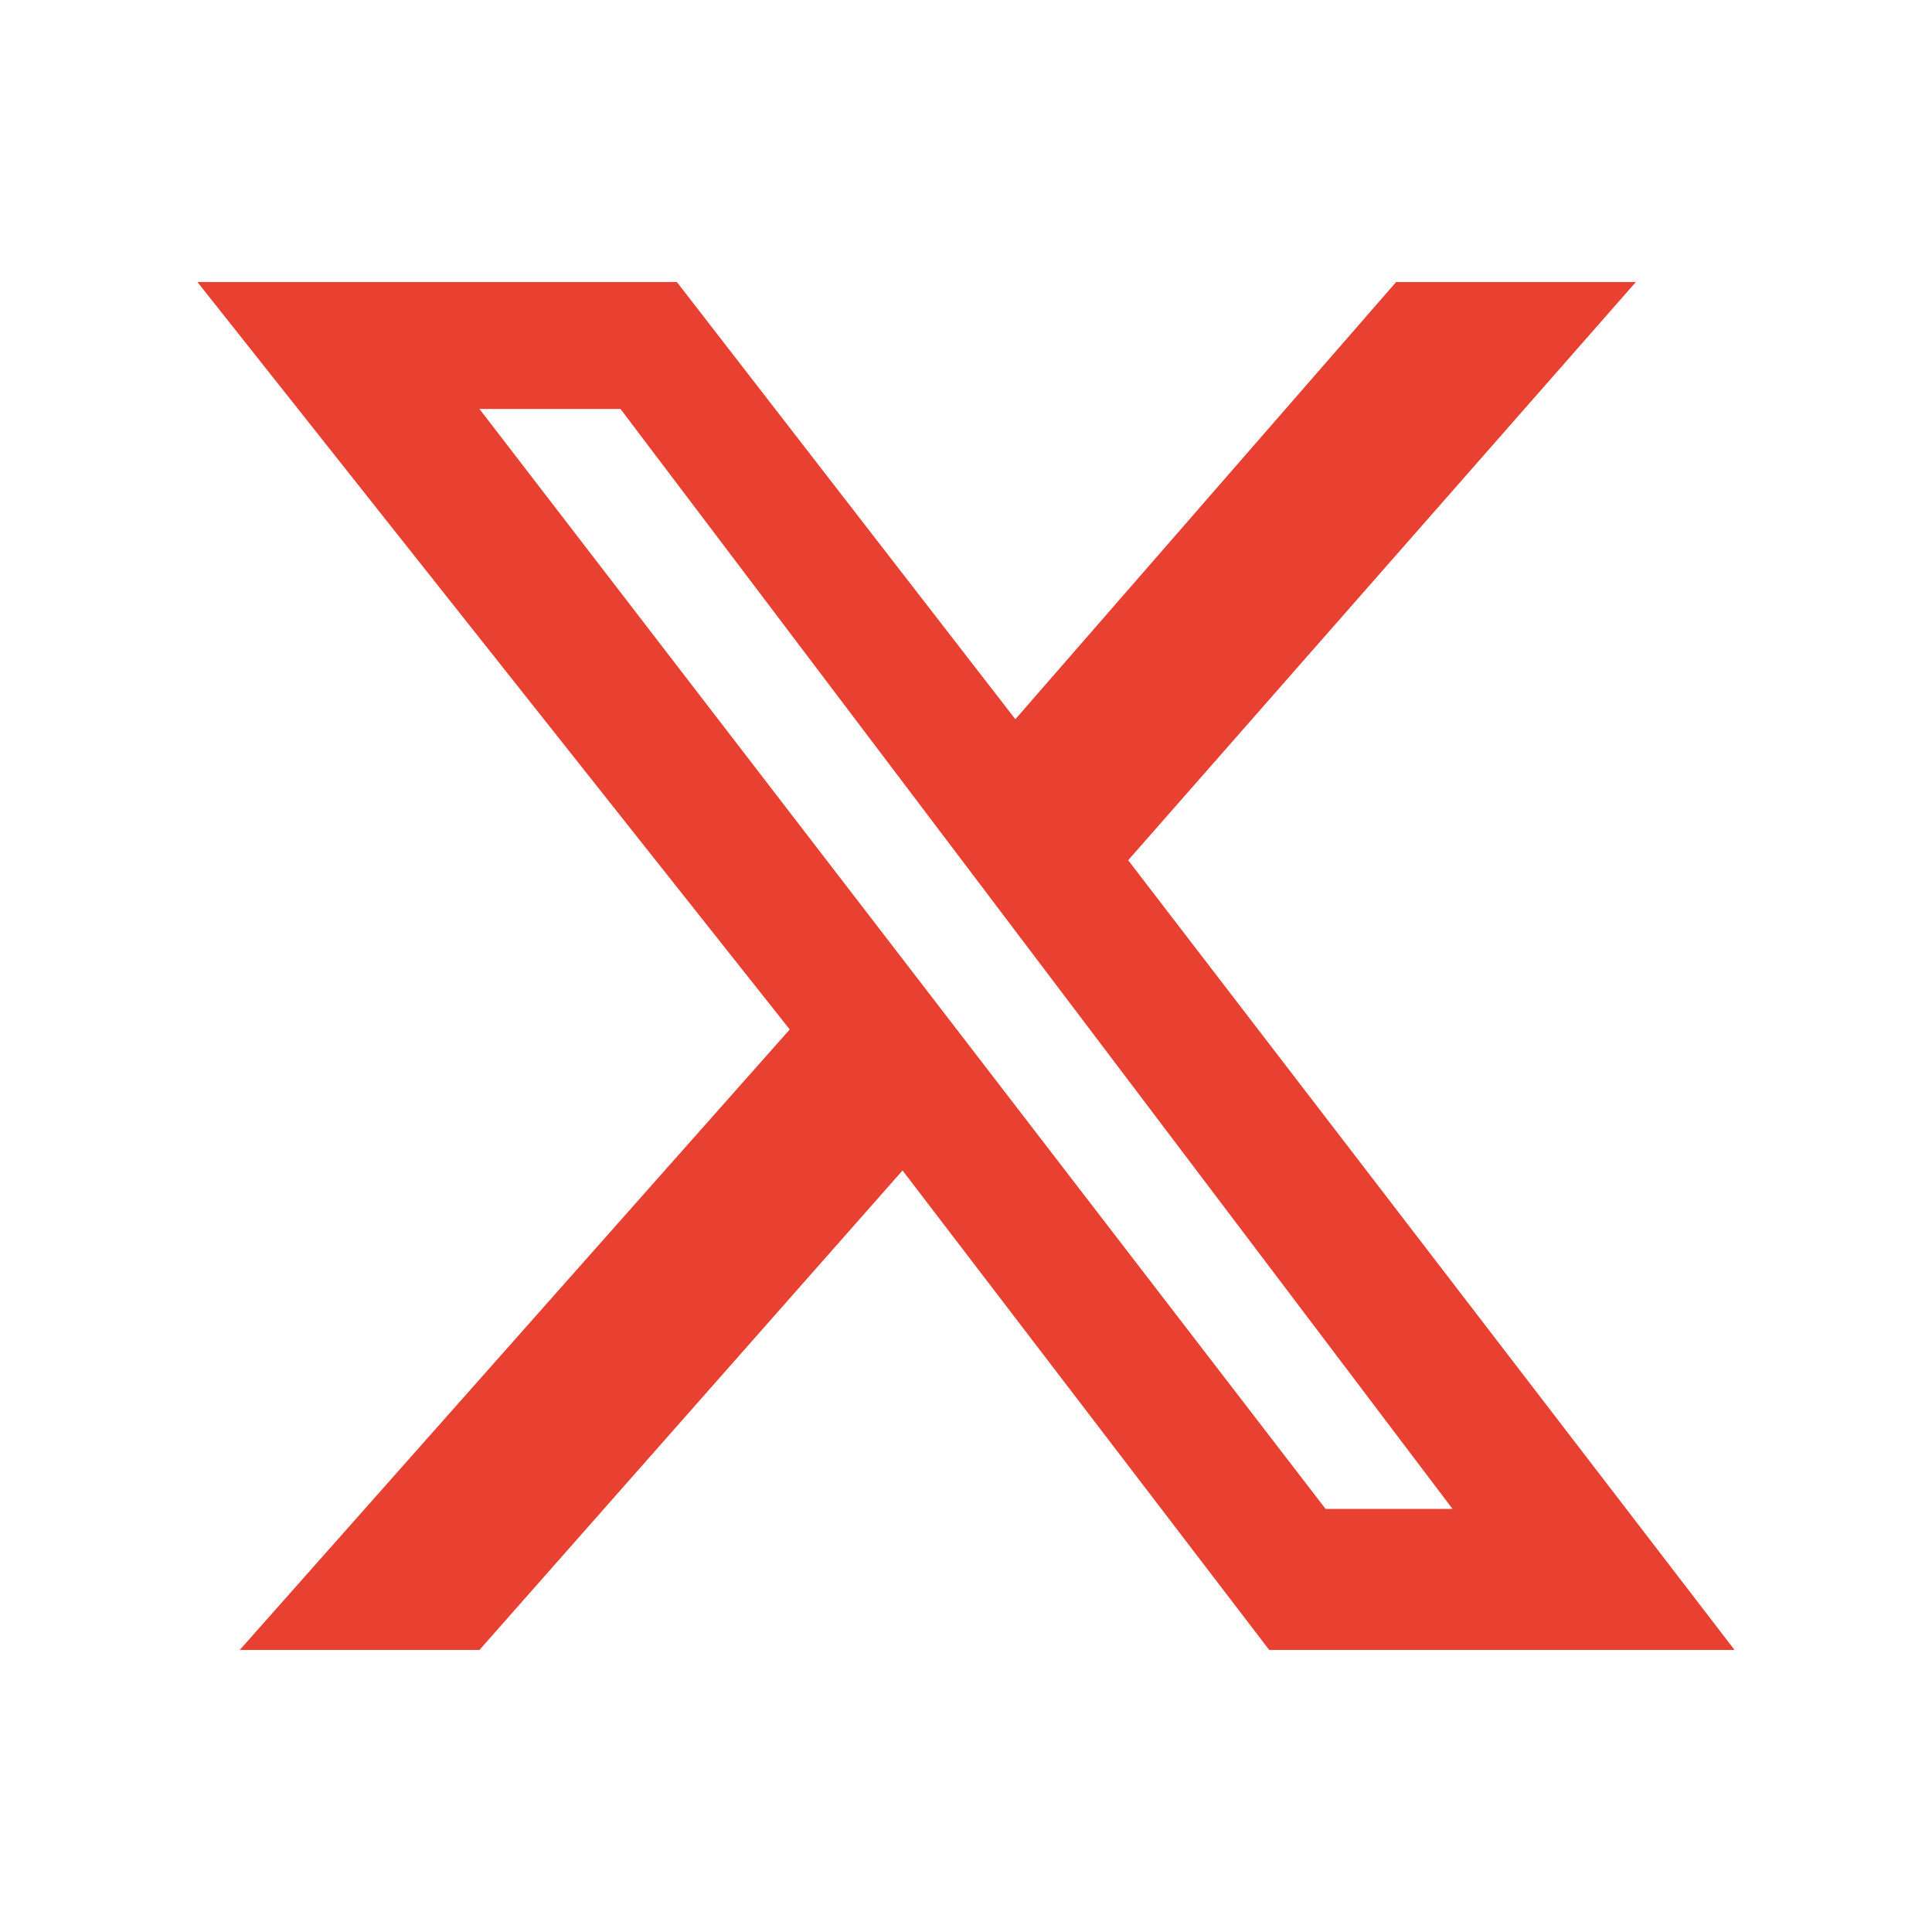 <?xml version="1.0" encoding="UTF-8"?>
<svg id="Layer_1" data-name="Layer 1" xmlns="http://www.w3.org/2000/svg" version="1.1" viewBox="0 0 13.7 13.7">
  <defs>
    <style>
      .cls-1 {
        fill: #e84132;
        stroke-width: 0px;
      }
    </style>
  </defs>
  <path class="cls-1" d="M9.9,2h1.7l-3.6,4.1,4.3,5.6h-3.3l-2.6-3.4-3,3.4h-1.7l3.9-4.4L1.4,2h3.4l2.4,3.1,2.7-3.1ZM9.4,10.7h.9L4.4,2.9h-1l6,7.8Z"/>
</svg>